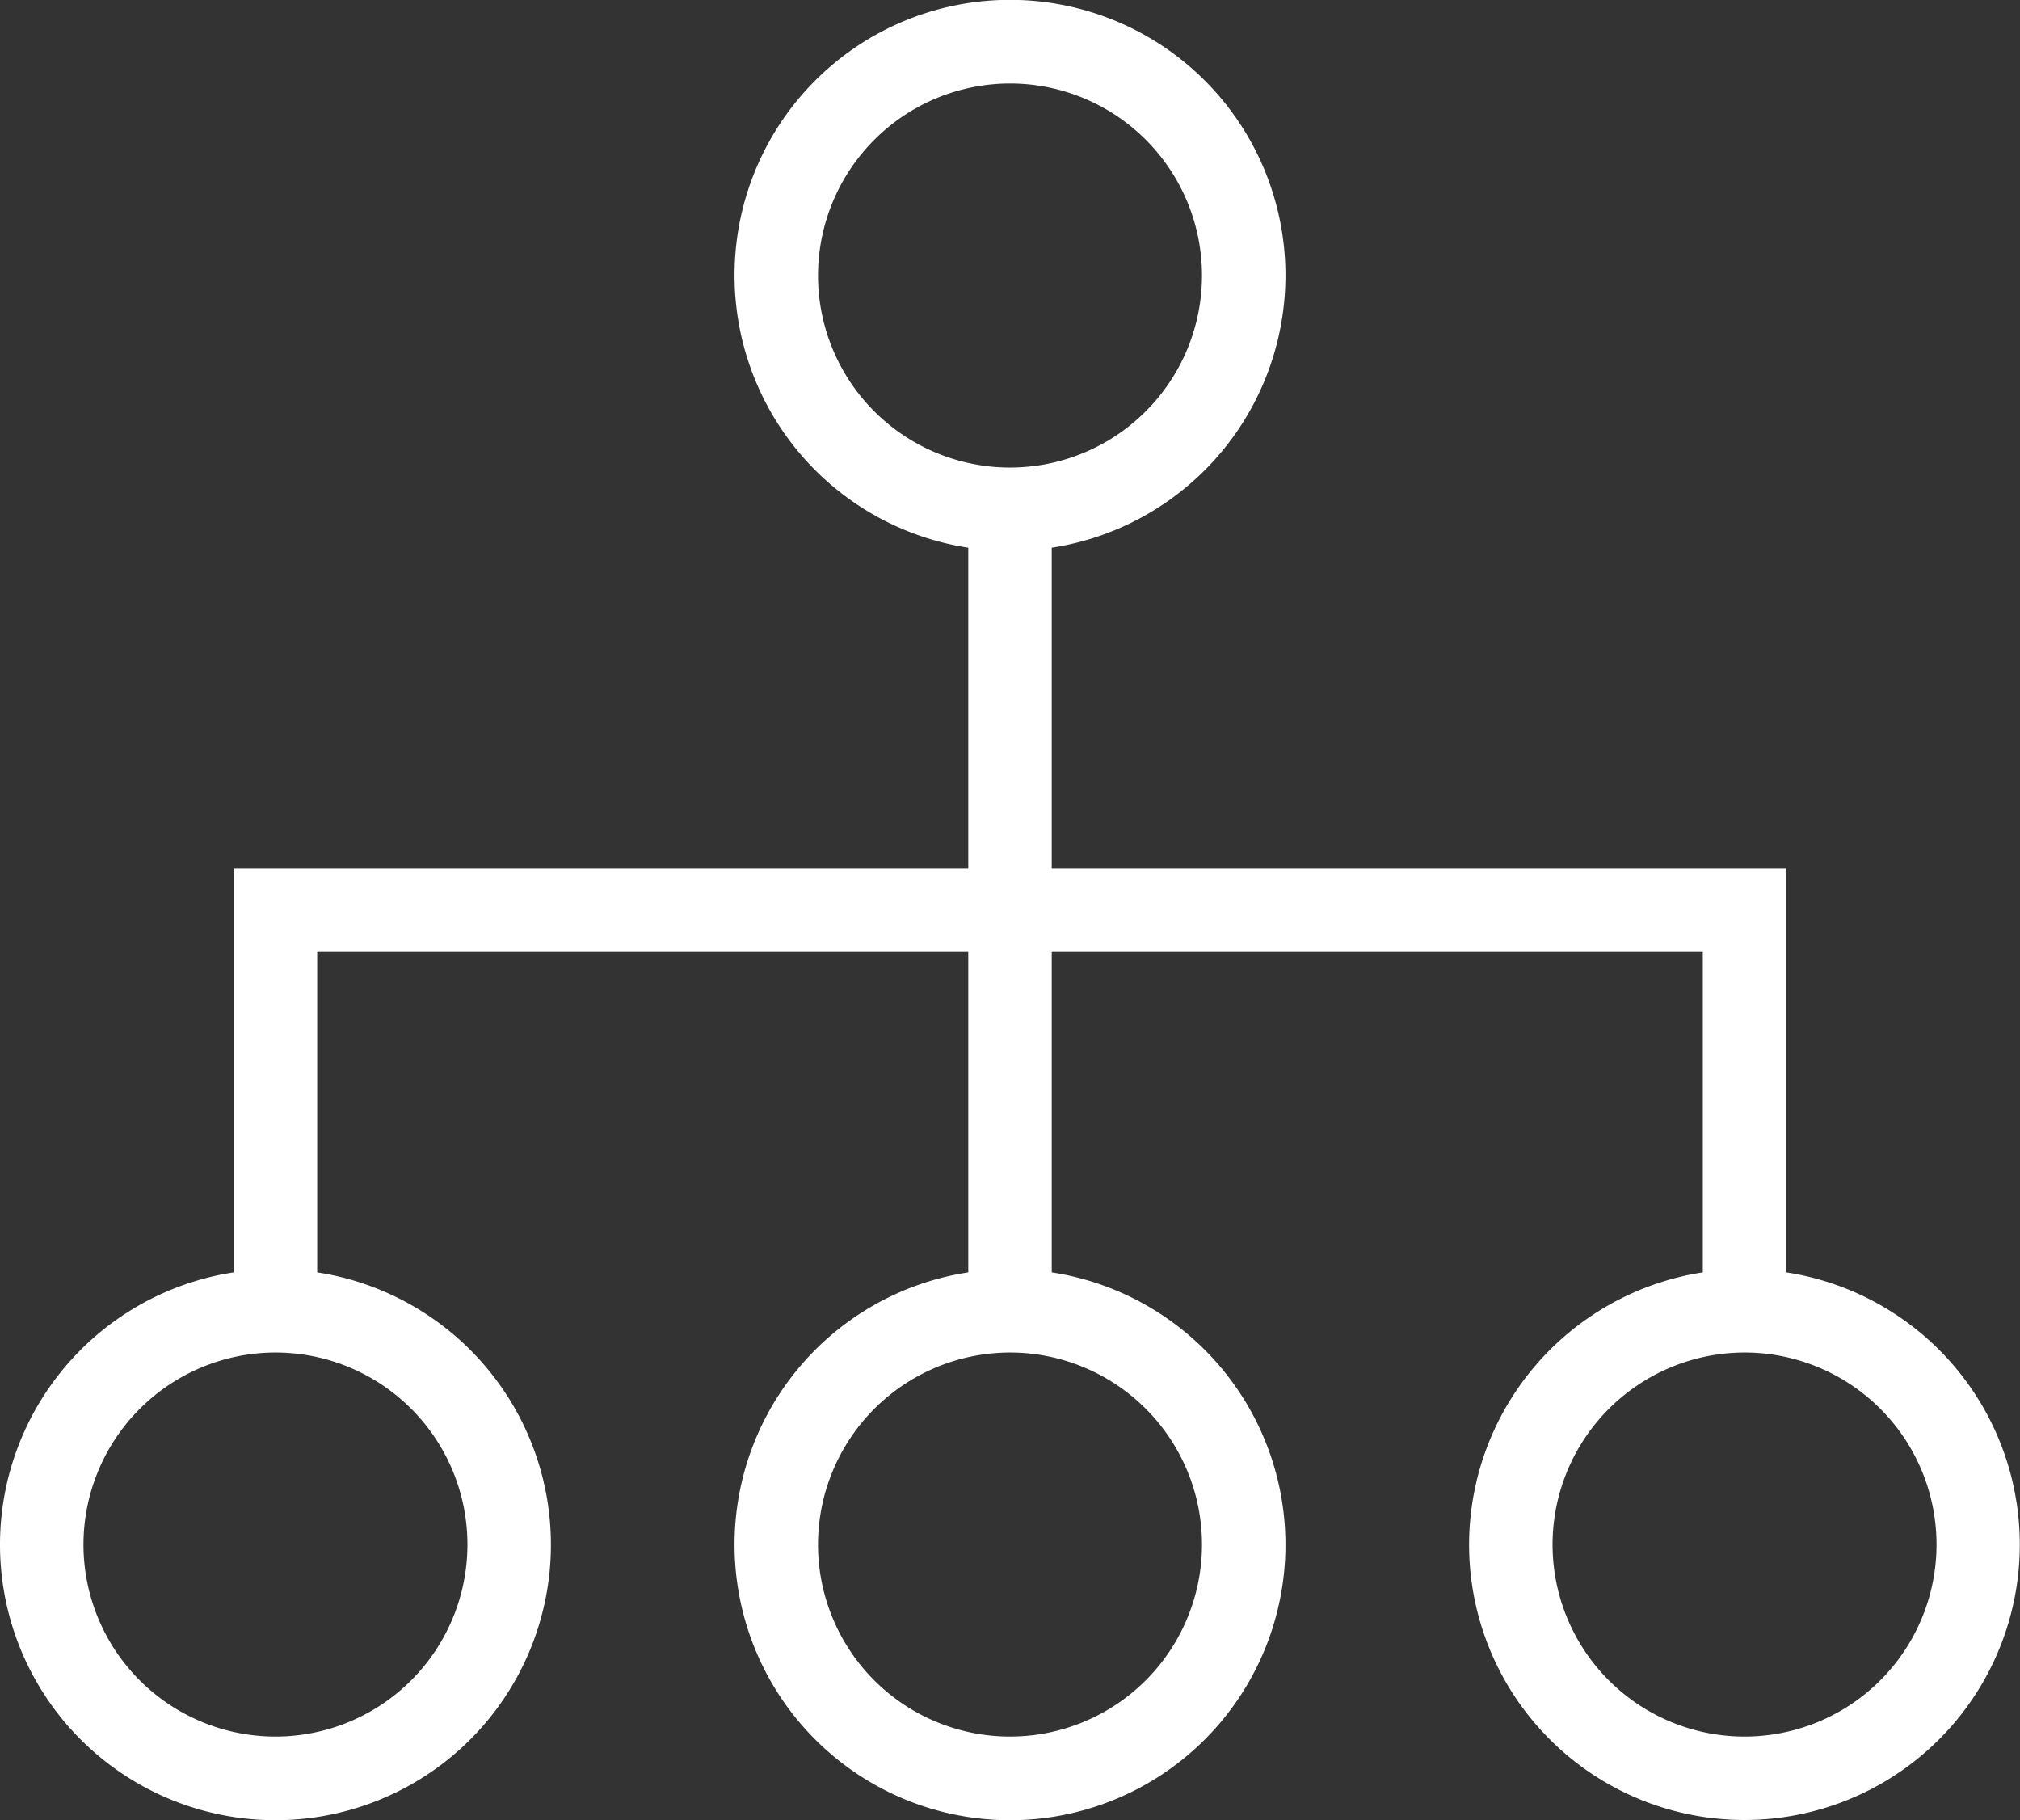 <svg xmlns="http://www.w3.org/2000/svg" width="60.5" height="54.5" viewBox="0 0 60.5 54.5">
  <rect x="0" y="0" width="60.5" height="54.5" fill="#333333" stroke="none"/>
  <path id="Union_1" data-name="Union 1" d="M44,46.25A8.26,8.26,0,0,1,51,38.1V28.5H31.5v9.6a8.25,8.25,0,1,1-2.5,0V28.5H9.5v9.6a8.25,8.25,0,1,1-2.5,0V26H29V16.4a8.25,8.25,0,1,1,2.5,0V26h22V38.1A8.247,8.247,0,1,1,44,46.25Zm2.5,0a5.75,5.75,0,1,0,5.75-5.75A5.757,5.757,0,0,0,46.5,46.25Zm-22,0a5.75,5.75,0,1,0,5.75-5.75A5.757,5.757,0,0,0,24.5,46.25Zm-22,0A5.75,5.75,0,1,0,8.25,40.5,5.757,5.757,0,0,0,2.5,46.25Zm22-38A5.75,5.75,0,1,0,30.25,2.5,5.757,5.757,0,0,0,24.5,8.25Z" fill="#fff"/>
</svg>

